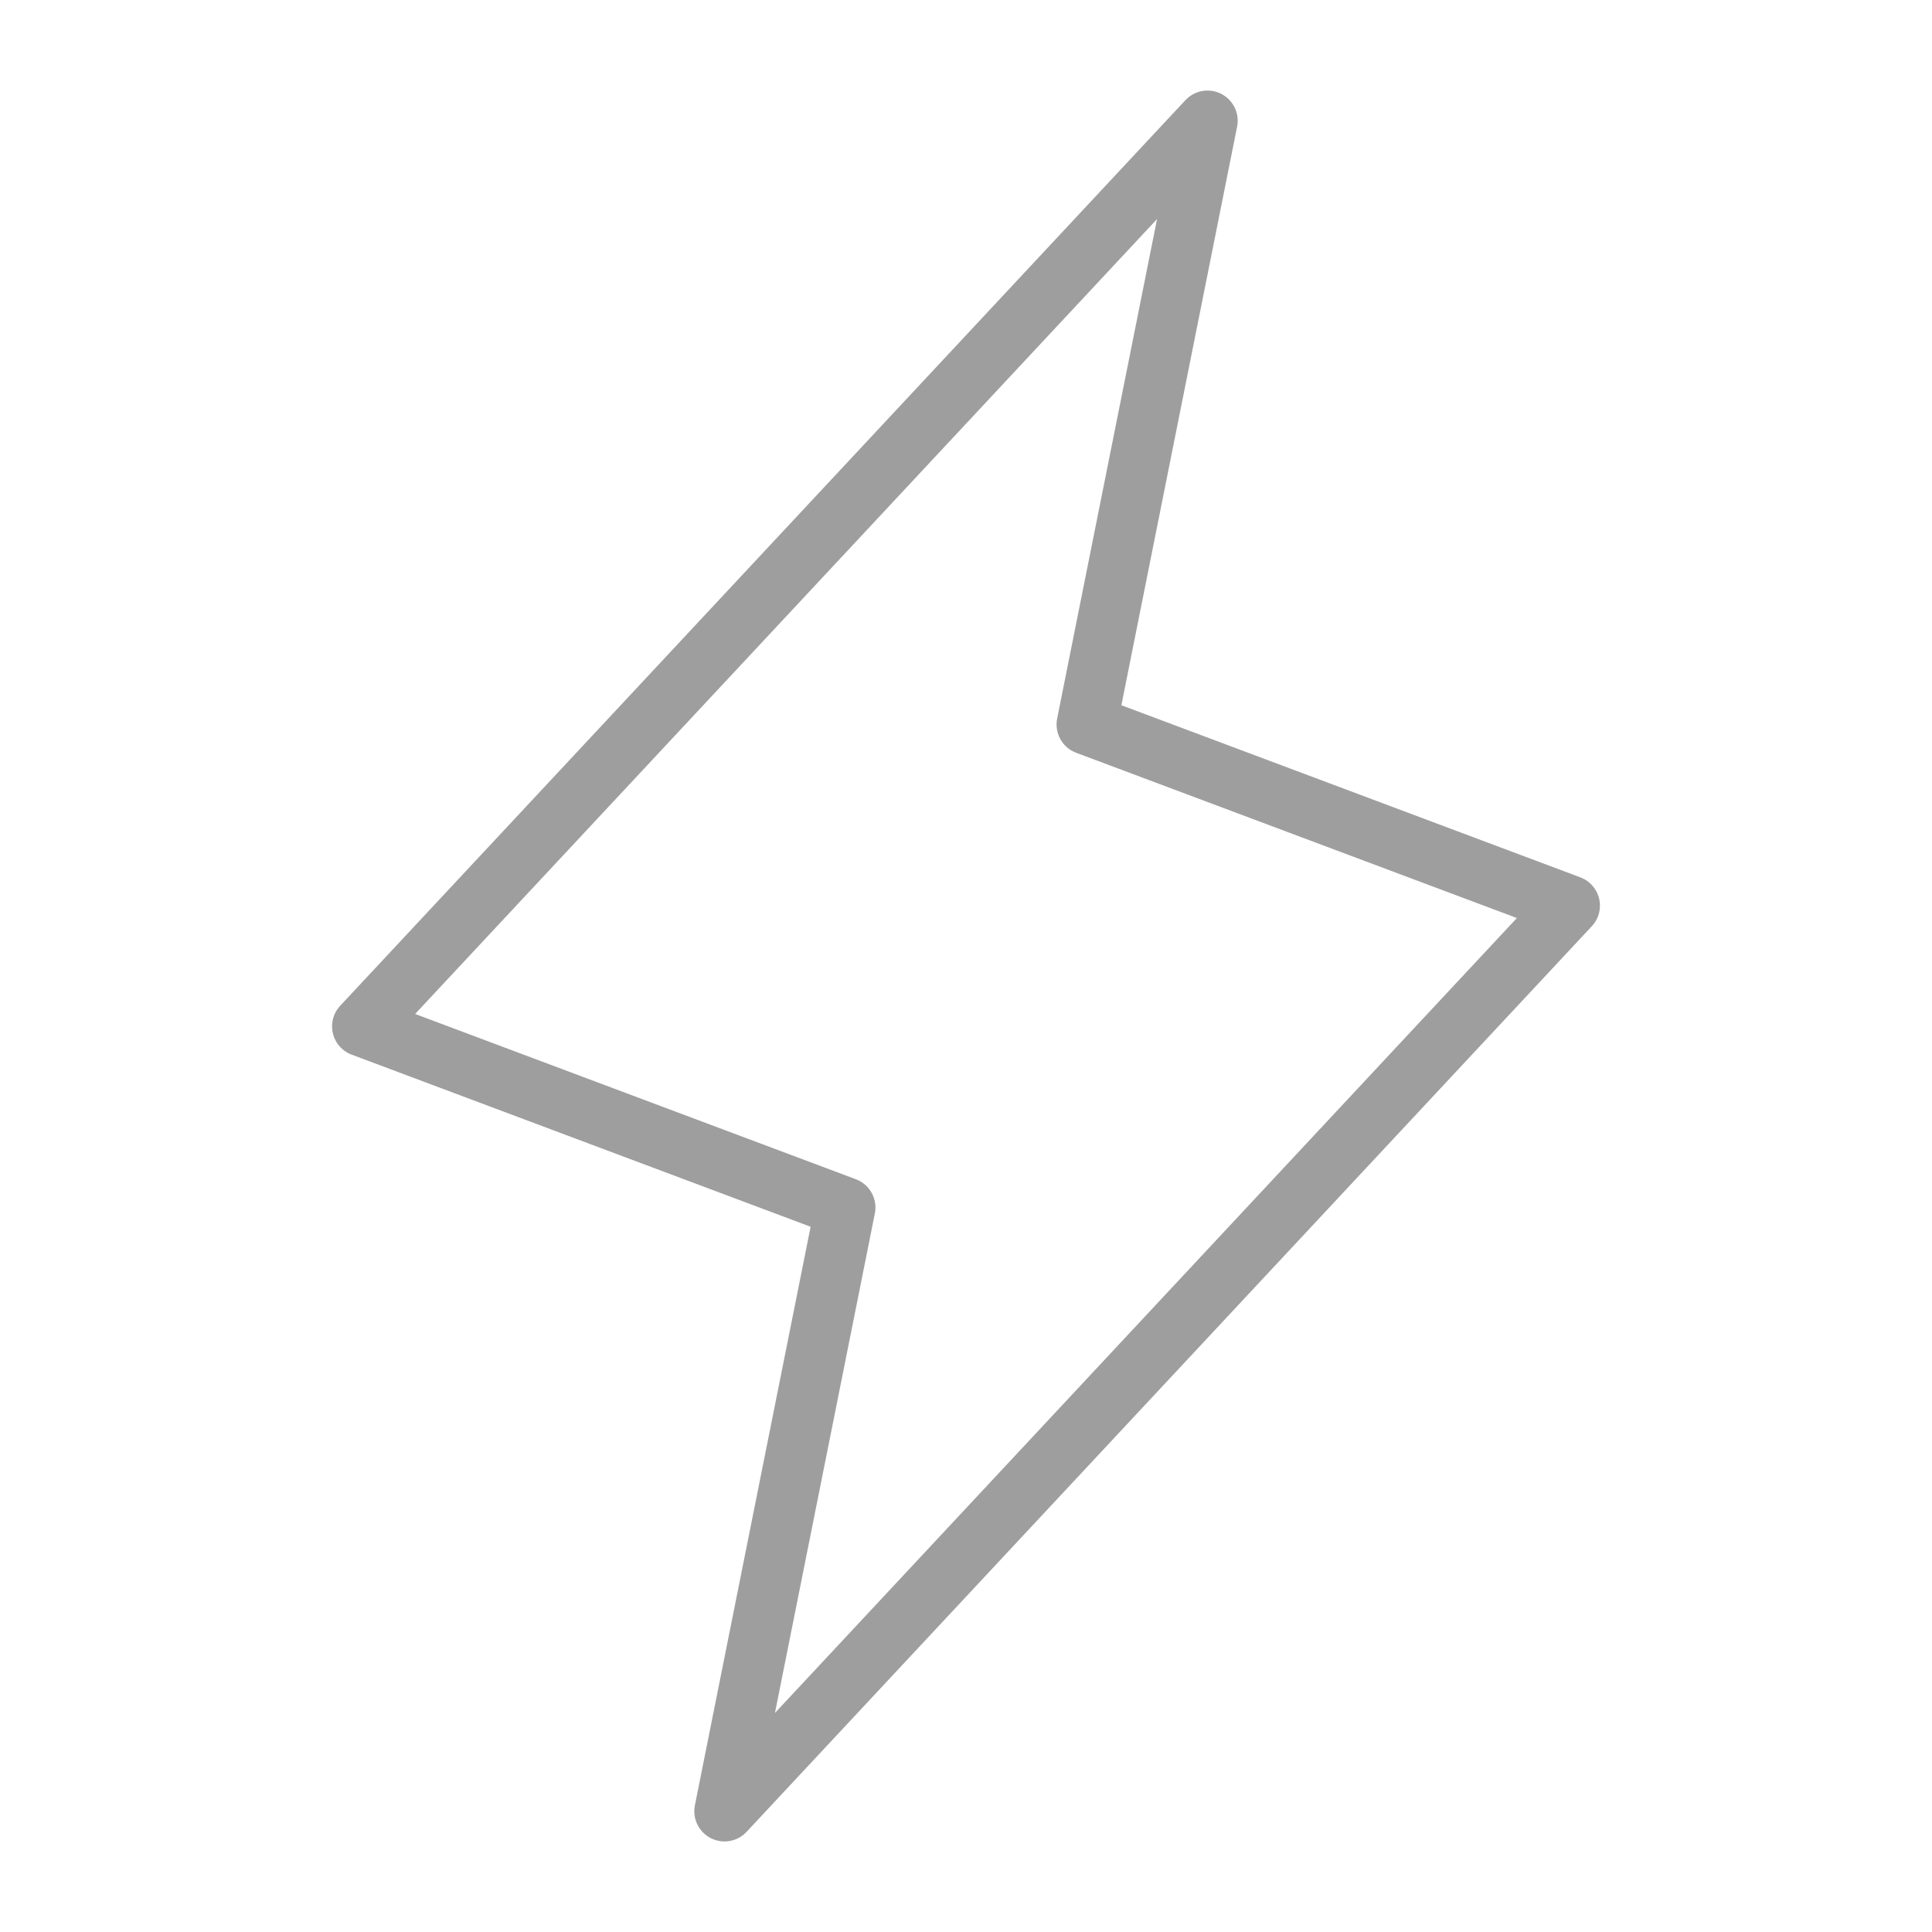 <svg width="32" height="32" viewBox="0 0 32 32" fill="none" xmlns="http://www.w3.org/2000/svg">
<g clip-path="url(#clip0_403_41125)">
<path d="M20 2L18 12L26 15L12 30L14 20L6 17L20 2Z" stroke="#9E9E9E" stroke-linecap="round" stroke-linejoin="round"/>
</g>
<defs>
<clipPath id="clip0_403_41125">
<rect width="32" height="32" fill="white"/>
</clipPath>
</defs>
</svg>
